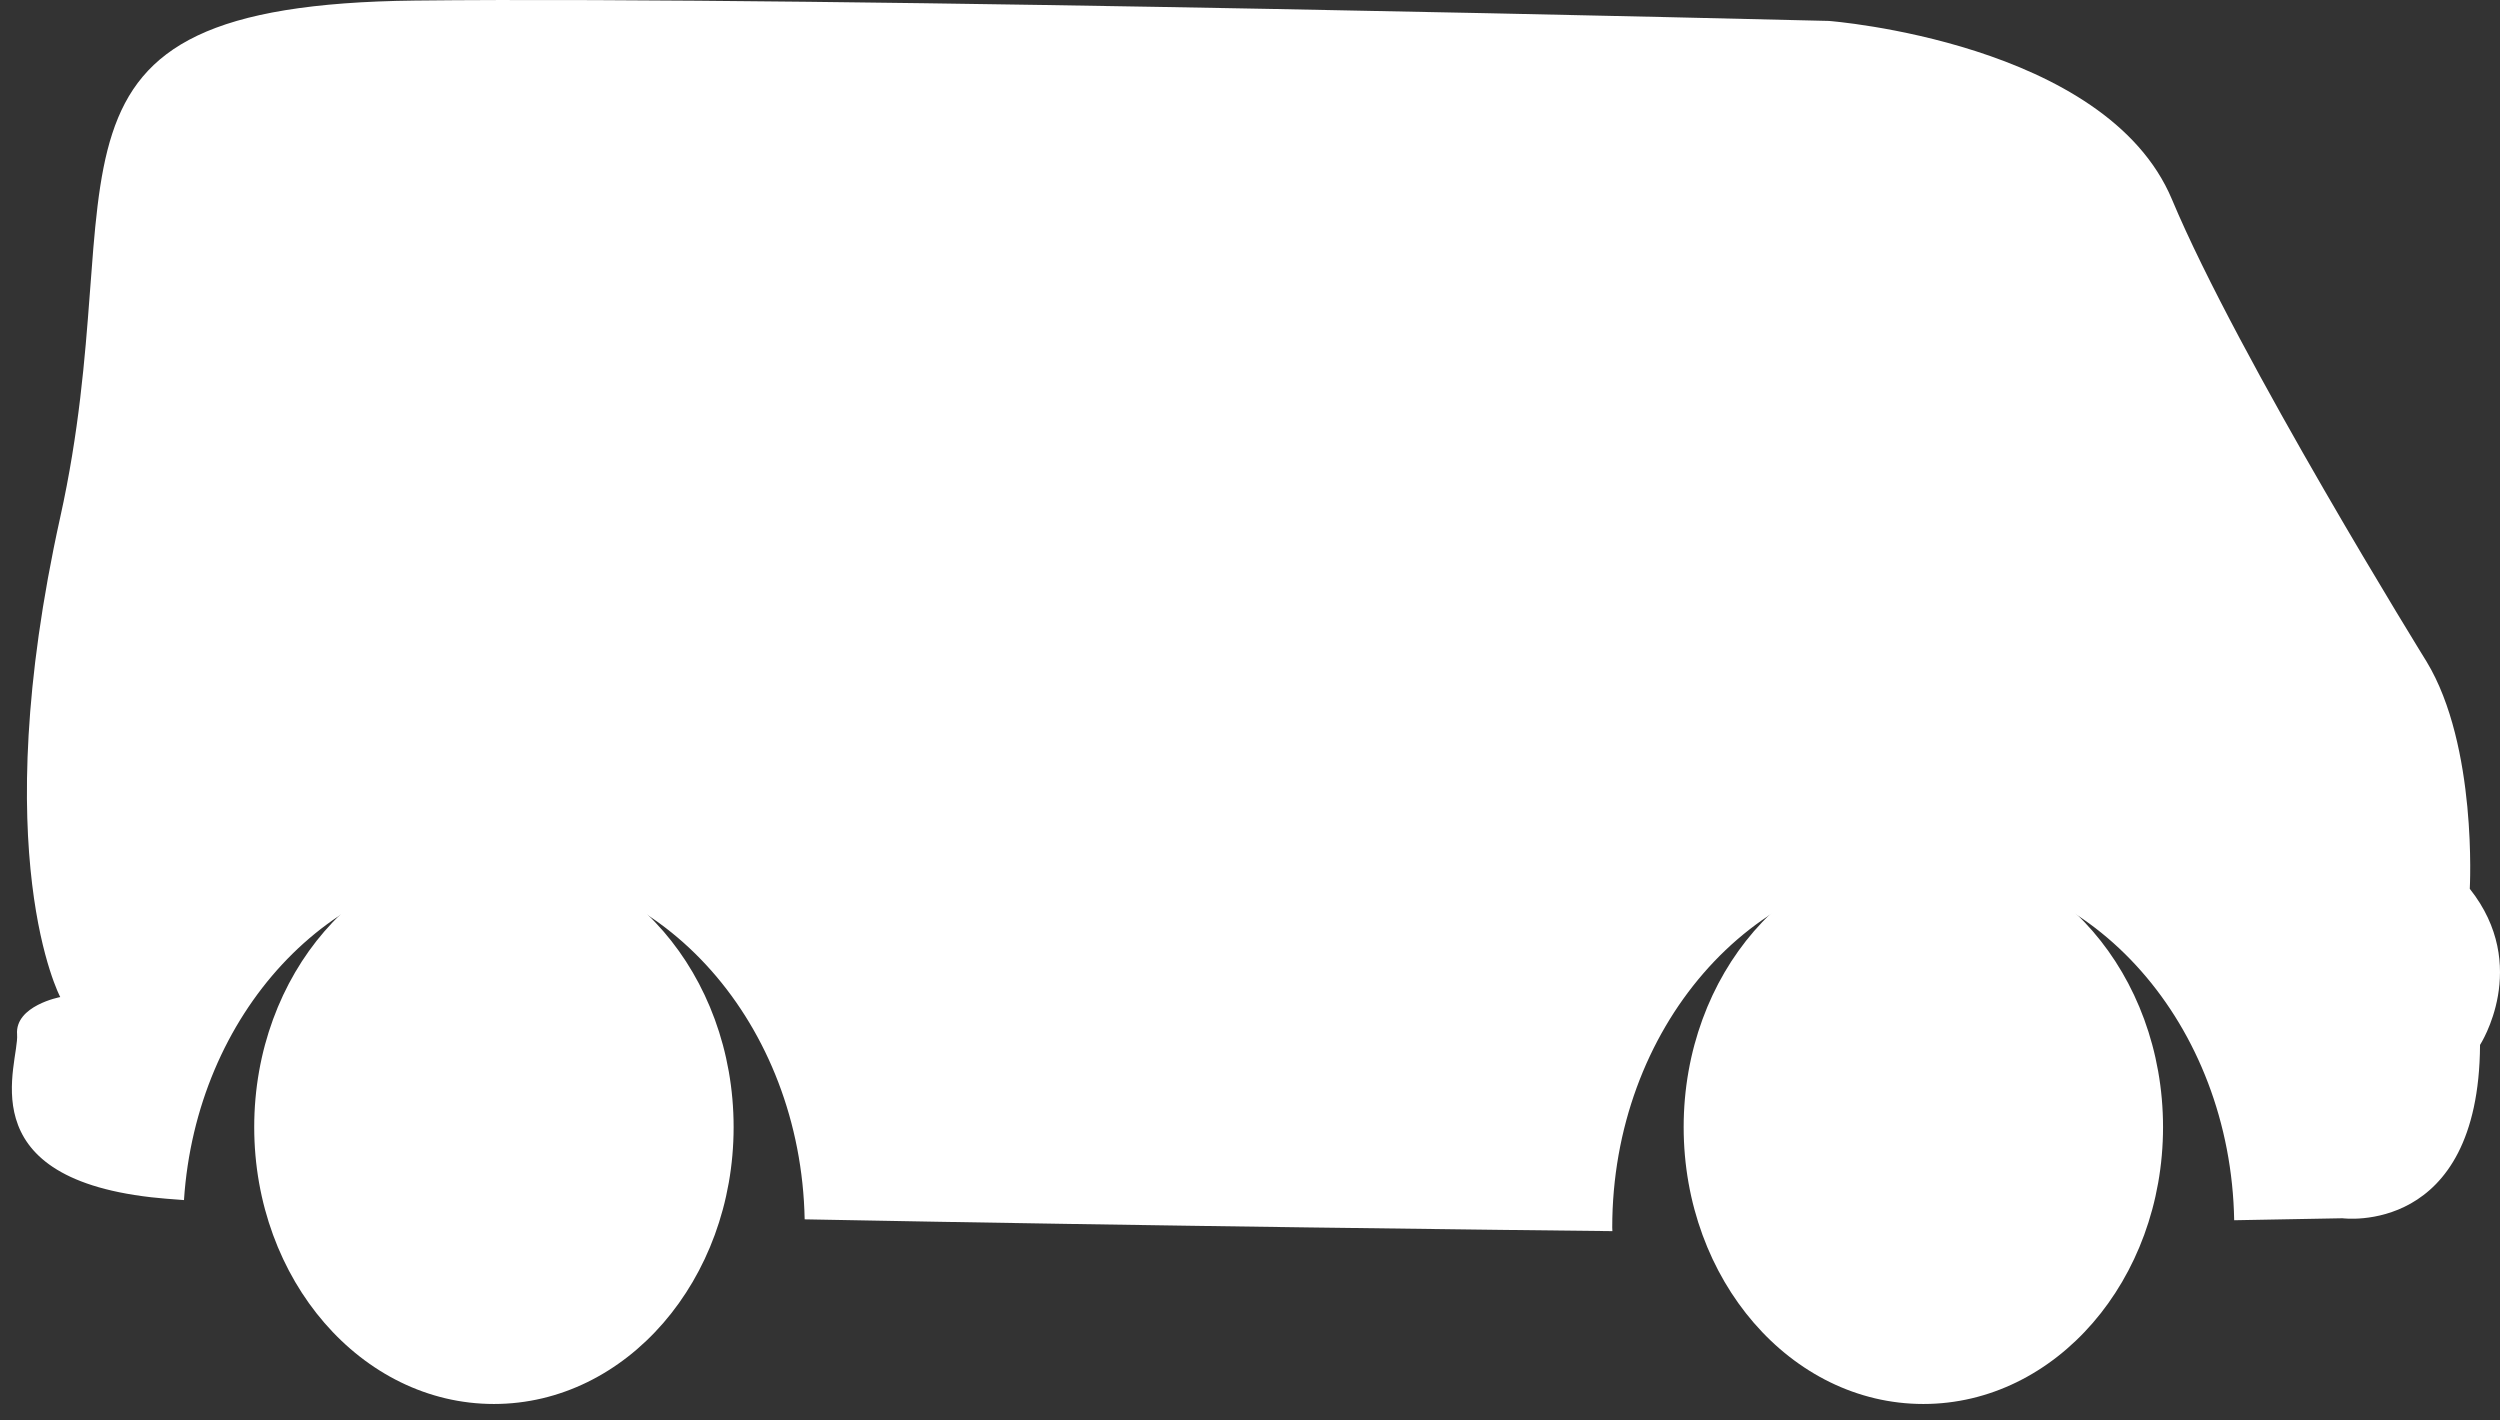 <?xml version="1.0" encoding="UTF-8"?> <svg xmlns="http://www.w3.org/2000/svg" width="125" height="71" viewBox="0 0 125 71" fill="none"><rect x="0" y="0" width="125" height="71" fill="#333333" stroke="none"/> <path d="M124.002 52.245C123.945 61.83 117.126 60.913 117.126 60.913L111.709 61.012C111.539 51.256 104.654 43.407 96.168 43.407C87.577 43.407 80.612 51.451 80.612 61.375C80.612 61.437 80.62 61.496 80.62 61.557C76.359 61.512 57.757 61.304 40.233 60.967C40.044 51.233 33.168 43.407 24.695 43.407C16.506 43.407 9.808 50.723 9.199 60.004C8.554 59.957 7.979 59.912 7.56 59.863C-1.649 58.812 0.967 53.165 0.854 51.724C0.741 50.282 3.012 49.853 3.012 49.853C3.012 49.853 -0.737 42.797 3.012 25.861C6.764 8.924 0.285 0.26 20.746 0.028C41.207 -0.202 91.438 1.046 91.438 1.046C91.438 1.046 105.304 2.098 108.6 9.975C111.895 17.851 121.33 33.082 121.33 33.082C123.884 37.3 123.489 44.439 123.489 44.439C126.558 48.306 124.002 52.245 124.002 52.245Z" fill="white"></path> <path d="M96.168 42.511C89.549 42.511 84.183 48.71 84.183 56.355C84.183 64 89.549 70.199 96.168 70.199C102.786 70.199 108.152 64 108.152 56.355C108.152 48.71 102.786 42.511 96.168 42.511Z" fill="white"></path> <path d="M24.696 42.511C18.078 42.511 12.711 48.71 12.711 56.355C12.711 64 18.078 70.199 24.696 70.199C31.314 70.199 36.681 64 36.681 56.355C36.681 48.71 31.314 42.511 24.696 42.511Z" fill="white"></path> </svg> 